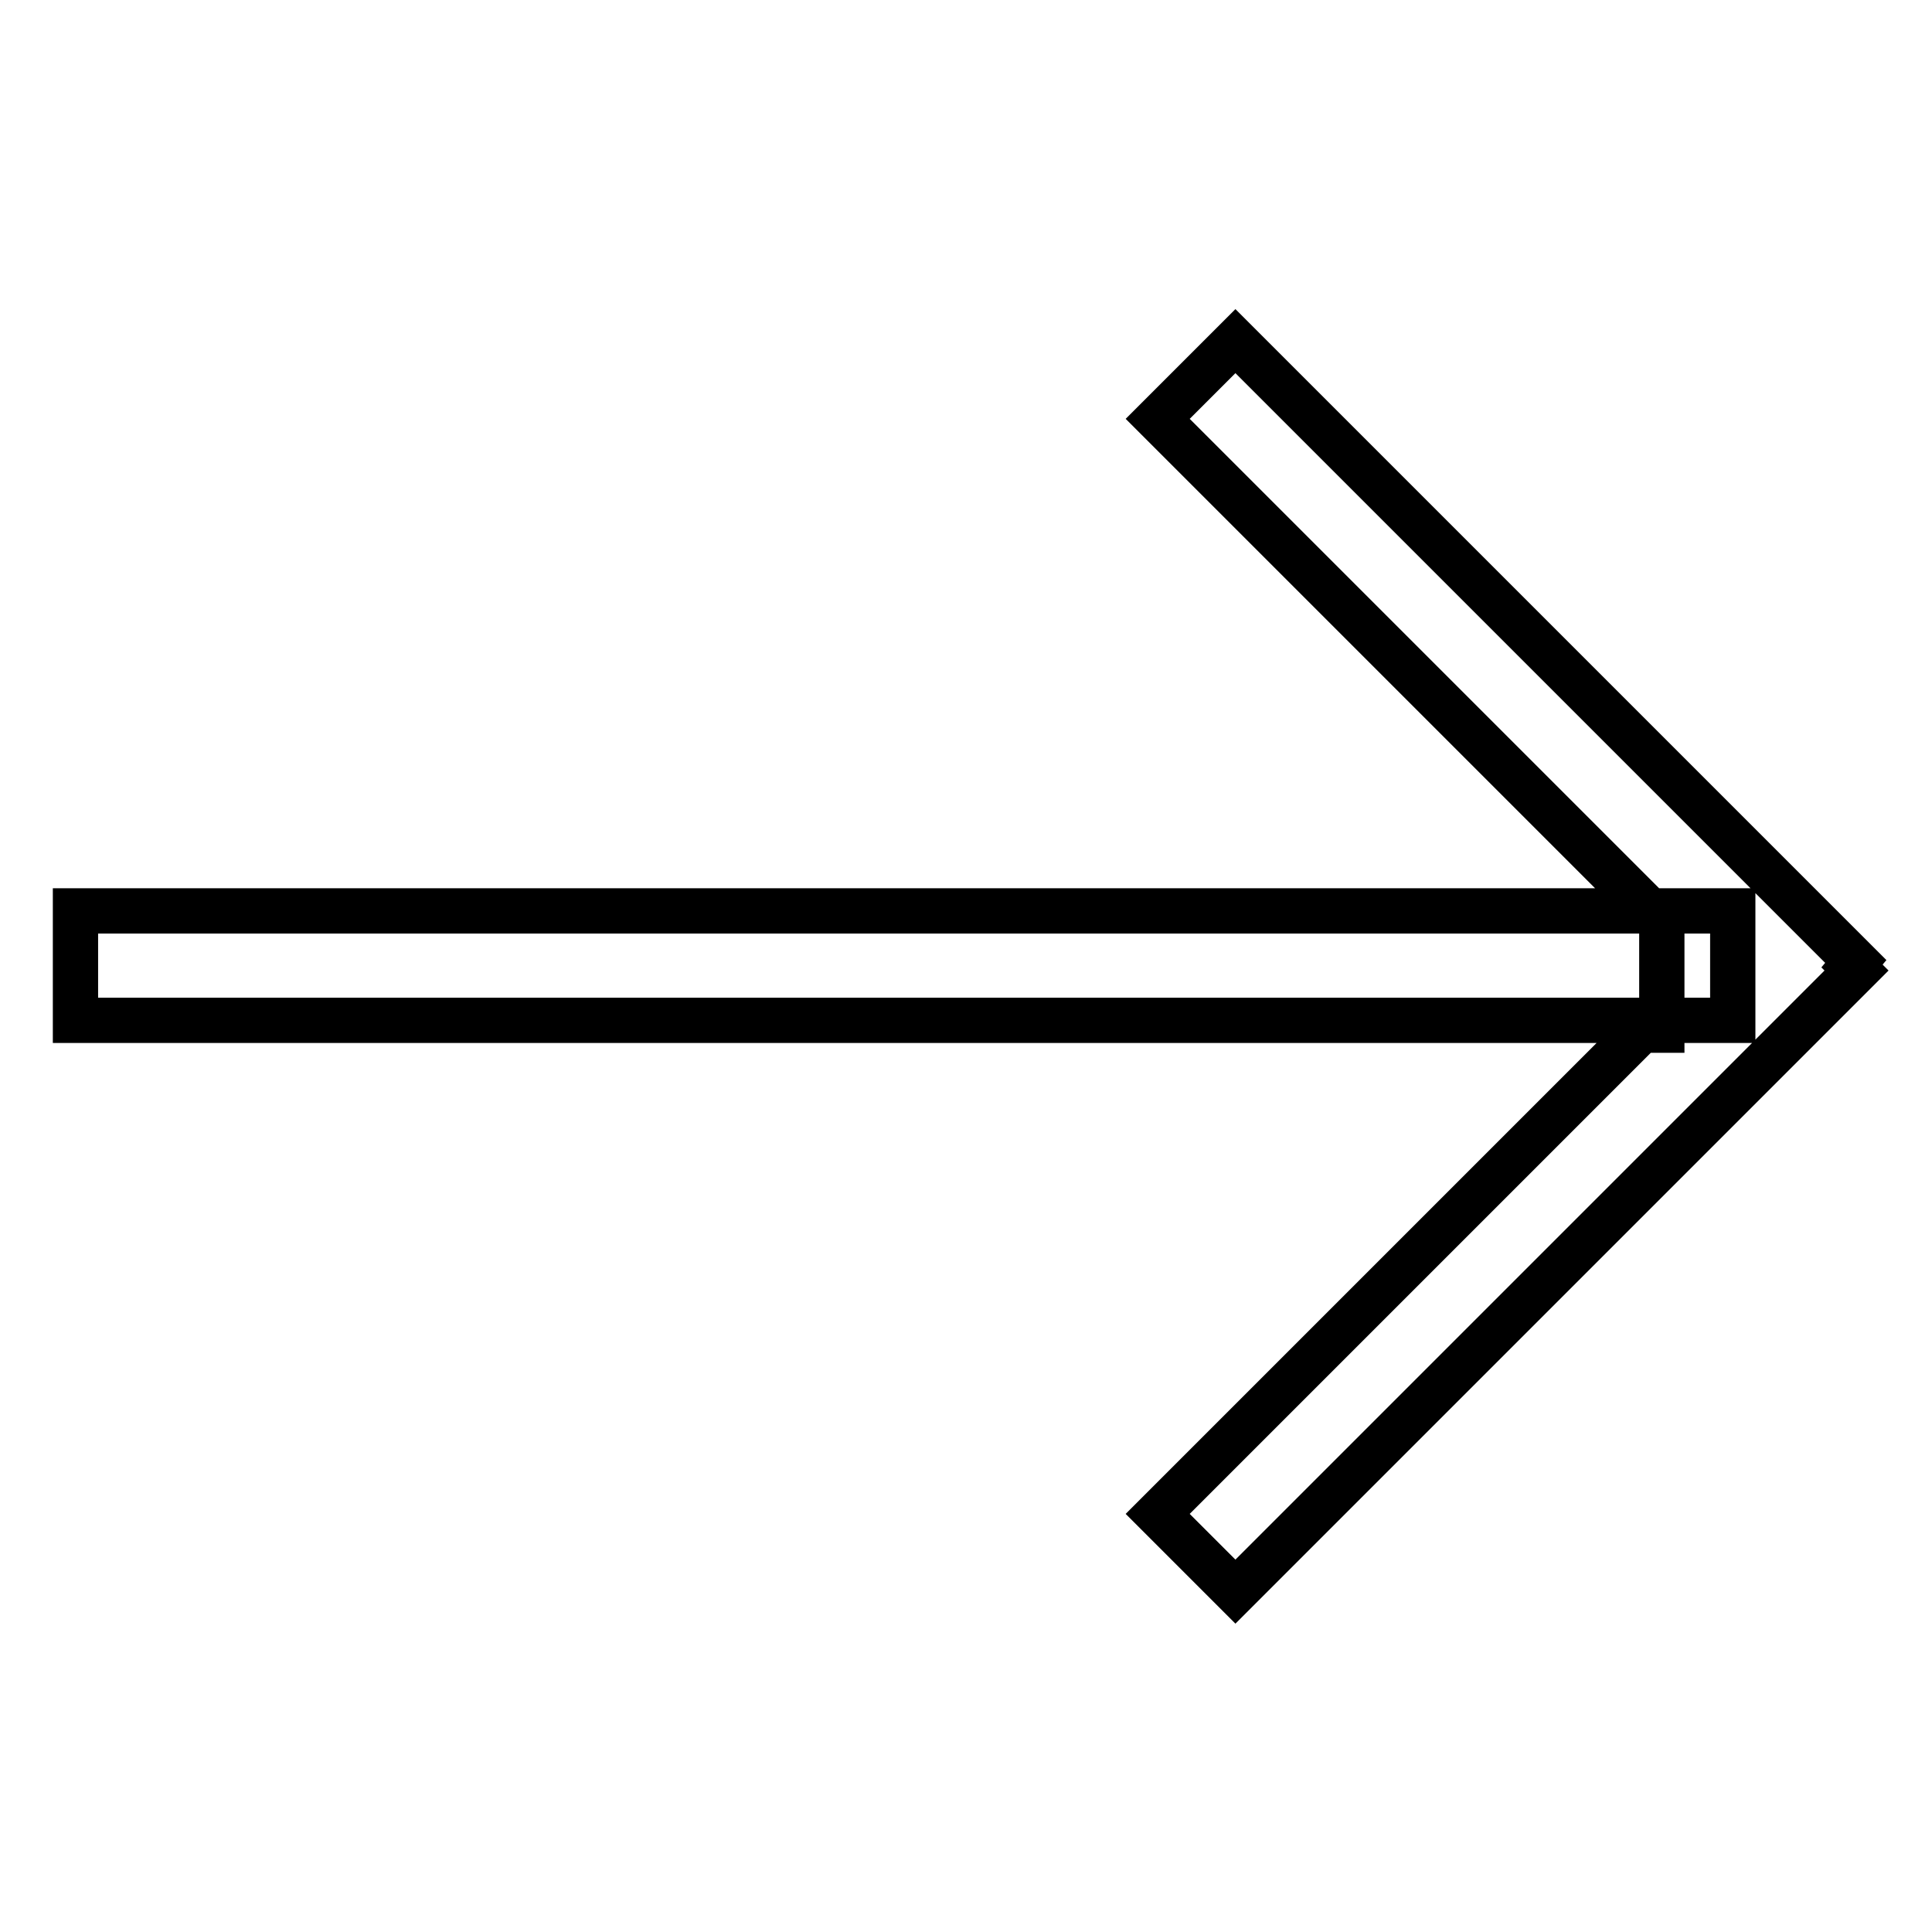 <?xml version="1.0" encoding="utf-8"?>
<!-- Svg Vector Icons : http://www.onlinewebfonts.com/icon -->
<!DOCTYPE svg PUBLIC "-//W3C//DTD SVG 1.1//EN" "http://www.w3.org/Graphics/SVG/1.1/DTD/svg11.dtd">
<svg version="1.1" xmlns="http://www.w3.org/2000/svg" xmlns:xlink="http://www.w3.org/1999/xlink" x="0px" y="0px" viewBox="0 0 256 256" enable-background="new 0 0 256 256" xml:space="preserve">
<g> <path stroke-width="6" fill-opacity="0" stroke="#000000"  d="M245.4,128l0.6,0.6l-82.3,82.3l-10.3-10.3l64.1-64.1h2.7v-14.5h-0.3l-66.5-66.5l10.3-10.3l82.2,82.2 L245.4,128z M10,120.7h219.6v14.5H10V120.7z"/></g>
</svg>